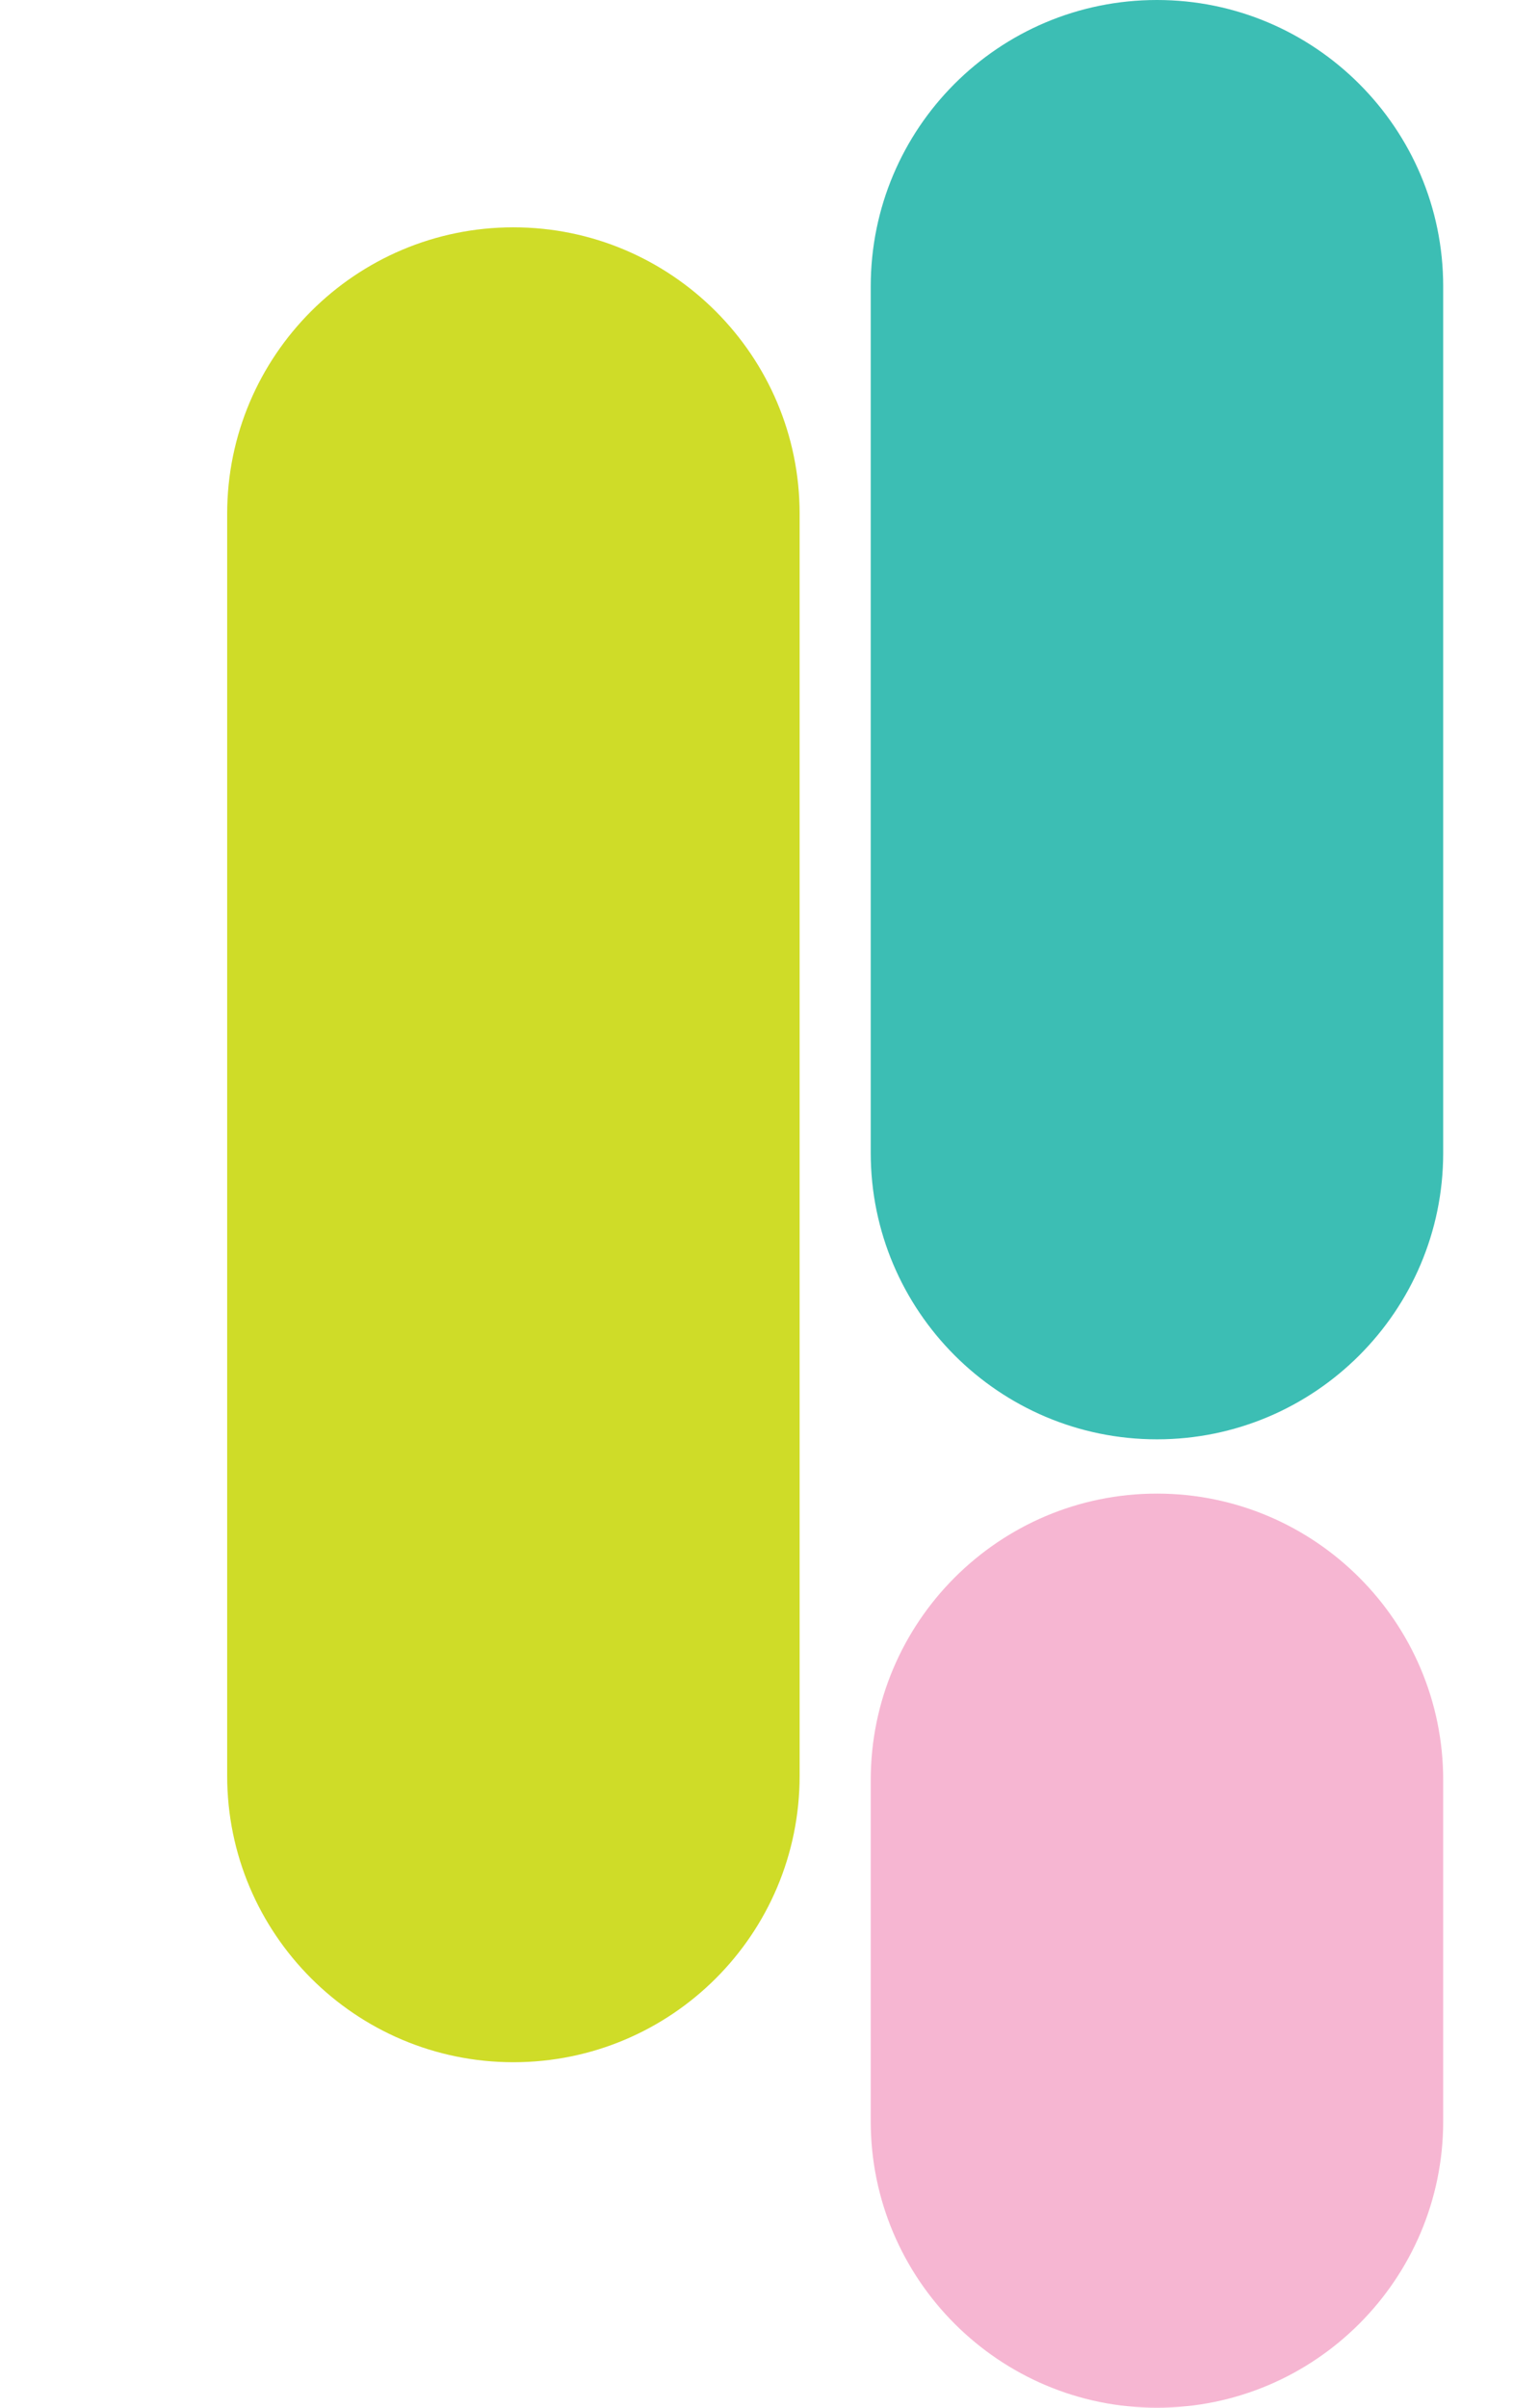<?xml version="1.0" encoding="utf-8"?>
<!-- Generator: Adobe Illustrator 26.5.0, SVG Export Plug-In . SVG Version: 6.00 Build 0)  -->
<svg version="1.1" id="Layer_1" xmlns="http://www.w3.org/2000/svg" xmlns:xlink="http://www.w3.org/1999/xlink" x="0px" y="0px"
	 viewBox="0 0 255.4 399.3" style="enable-background:new 0 0 255.4 399.3;" xml:space="preserve">
<style type="text/css">
	.st0{fill:#FFFFFF;}
	.st1{fill:#C68FBF;}
	.st2{fill:#F89F6B;}
	.st3{fill:#18B7C5;}
	.st4{fill:#CFDC28;}
	.st5{fill:#3CBEB4;}
	.st6{fill:#F6B6D2;}
	.st7{fill:#316095;}
	.st8{fill:#9DCB3B;}
	.st9{fill:#EBE71F;}
</style>
<path class="st4" d="M85.2,342L85.2,342c-26.2,0-47.5-21.3-47.5-47.5V85.2C37.7,59,59,37.7,85.2,37.7h0c26.2,0,47.5,21.3,47.5,47.5
	v209.3C132.7,320.8,111.4,342,85.2,342z"/>
<path class="st5" d="M192,238.7L192,238.7c-26.2,0-47.5-21.3-47.5-47.5V47.5C144.5,21.3,165.7,0,192,0h0c26.2,0,47.5,21.3,47.5,47.5
	v143.7C239.5,217.4,218.2,238.7,192,238.7z"/>
<path class="st6" d="M192,399.3L192,399.3c-26.2,0-47.5-21.3-47.5-47.5v-56.6c0-26.2,21.3-47.5,47.5-47.5h0
	c26.2,0,47.5,21.3,47.5,47.5v56.6C239.5,378,218.2,399.3,192,399.3z"/>
</svg>
